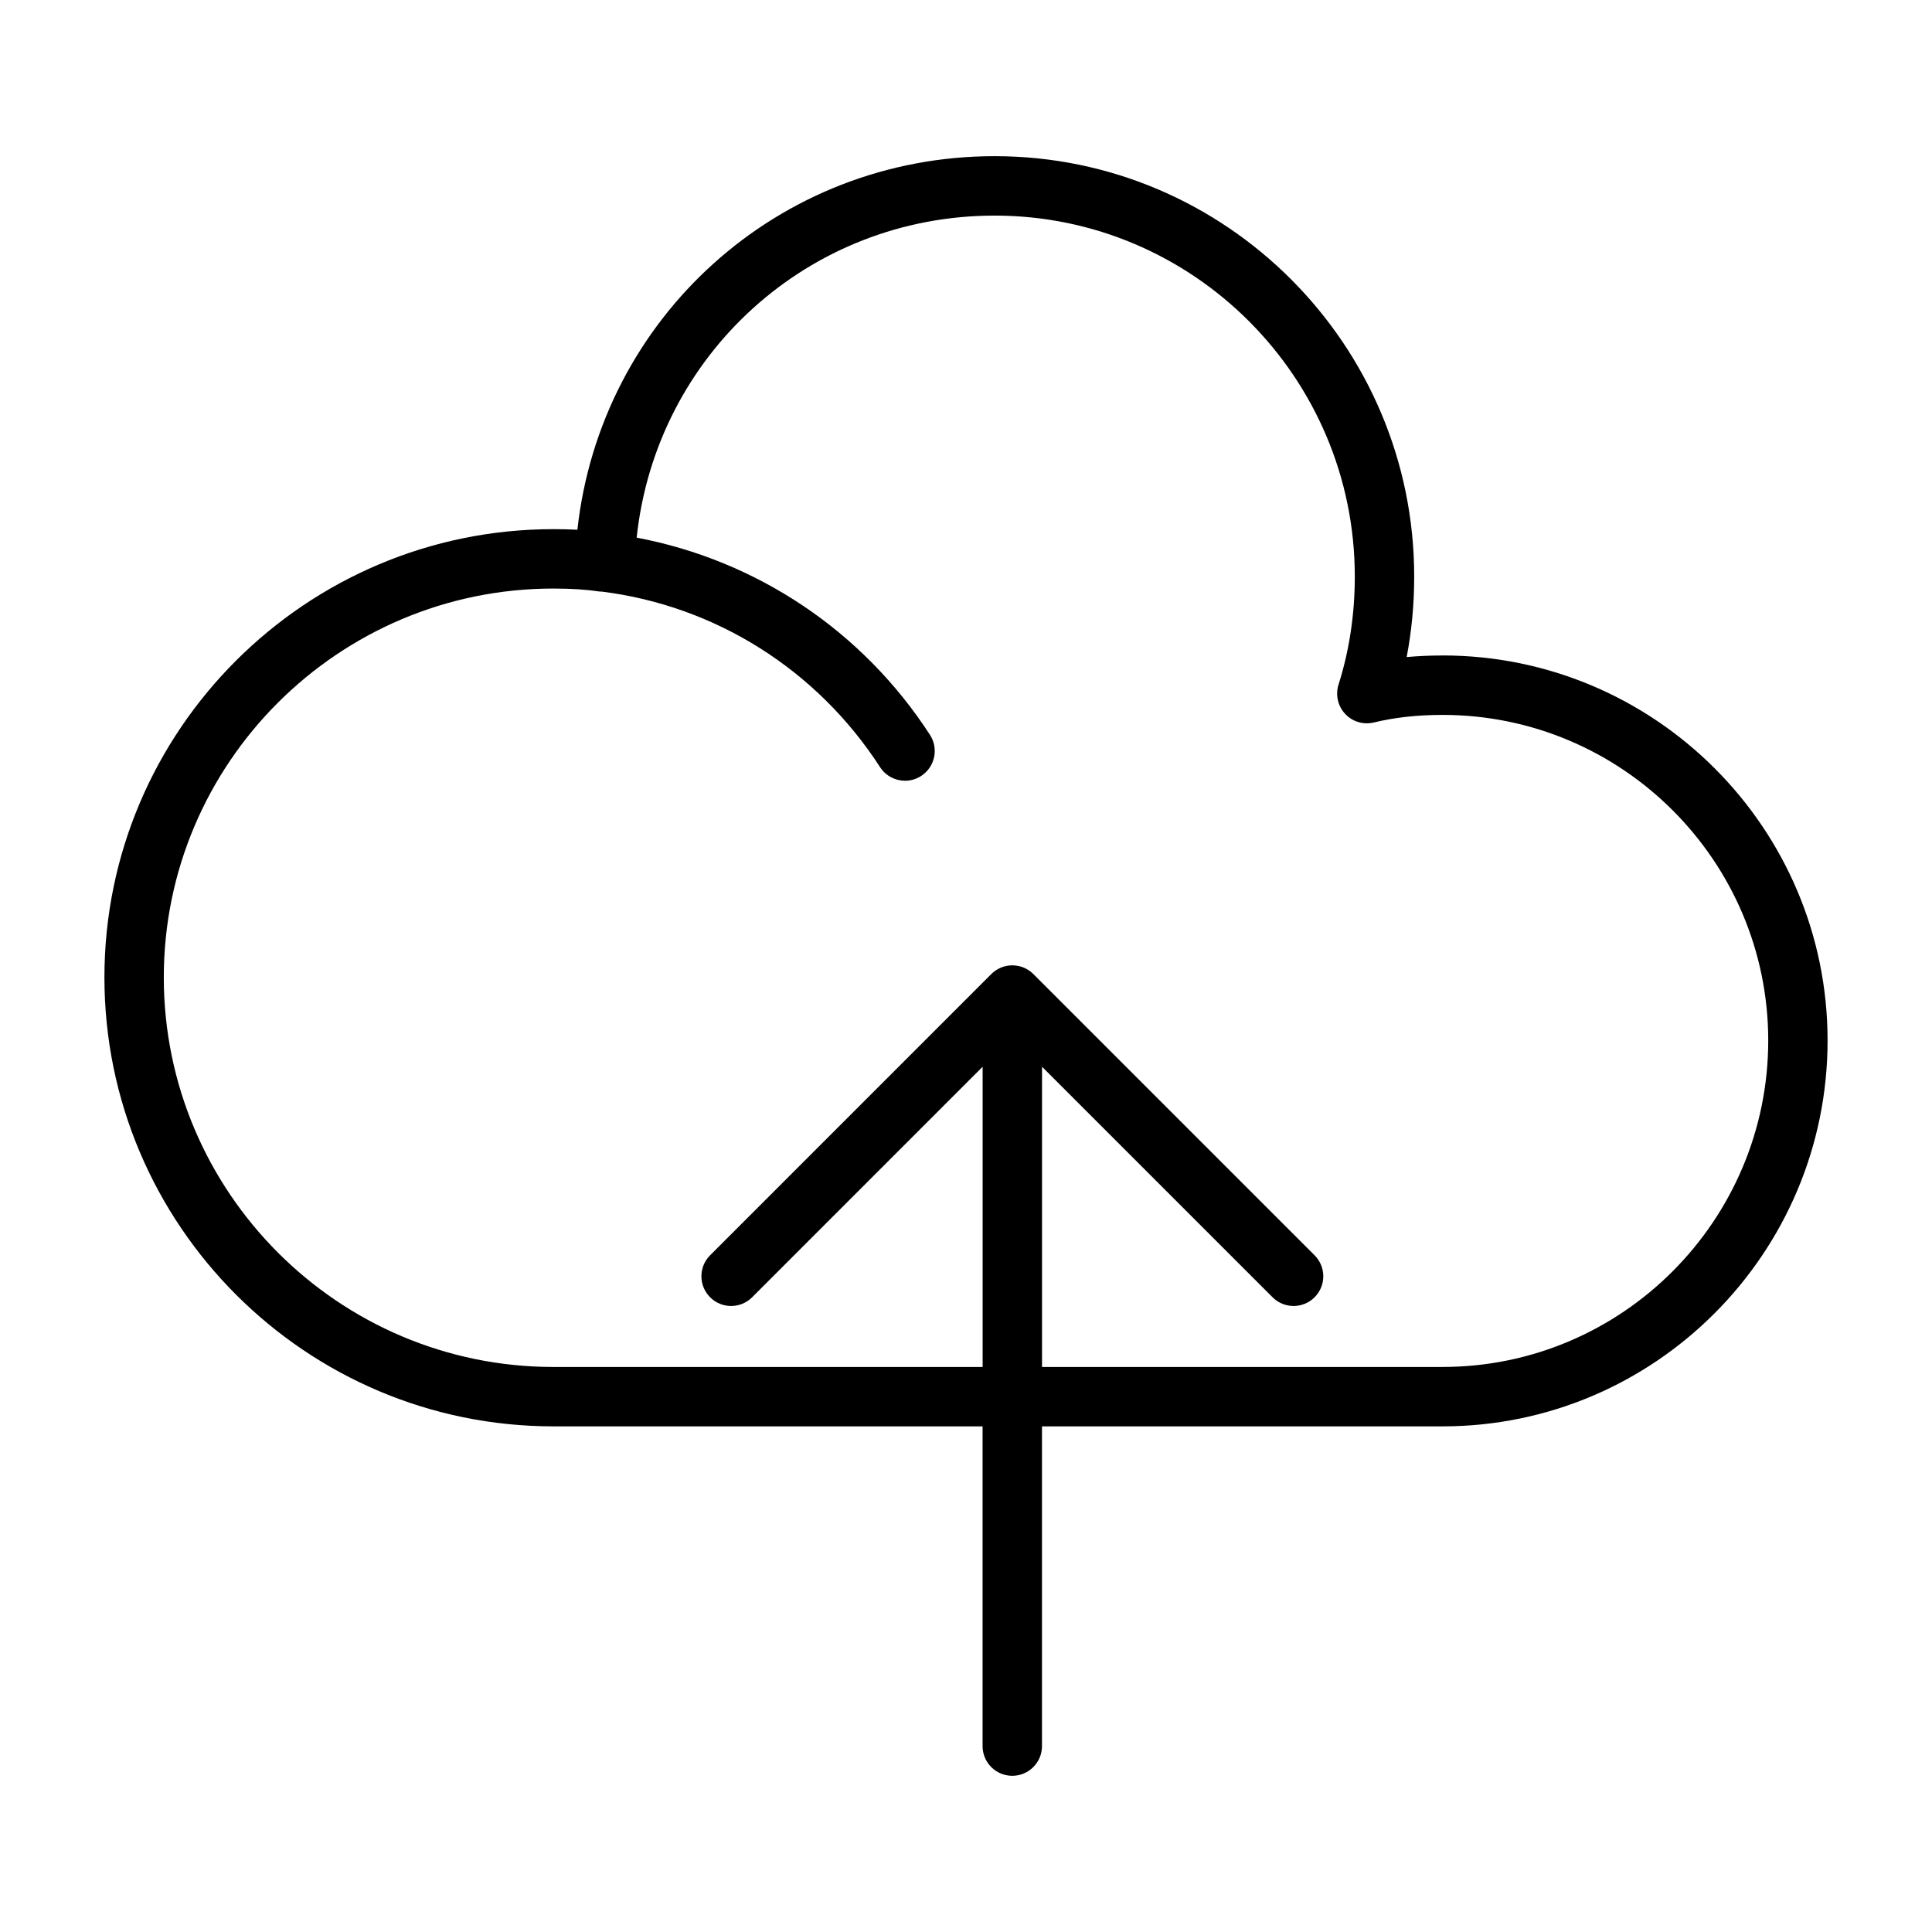 <?xml version="1.0" encoding="UTF-8"?>
<!-- Uploaded to: SVG Repo, www.svgrepo.com, Generator: SVG Repo Mixer Tools -->
<svg fill="#000000" width="800px" height="800px" version="1.1" viewBox="144 144 512 512" xmlns="http://www.w3.org/2000/svg">
 <path d="m526.3 317.71c-3.289 0-6.453 0.141-9.516 0.418 1.324-6.91 1.992-14.051 1.992-21.332 0-61.434-49.879-111.41-111.18-111.41-57.348 0-104.42 42.848-110.58 99-2.008-0.102-4.102-0.156-6.352-0.156-65.613 0-118.99 53.285-118.99 118.78 0 65.613 53.379 118.99 118.99 118.99h113.73v84.734c0 4.344 3.519 7.871 7.871 7.871s7.871-3.527 7.871-7.871v-84.734h106.15c56.262 0 102.04-45.871 102.04-102.26 0.008-56.27-45.77-102.04-102.03-102.04zm0 188.55h-106.15v-79.562l61.094 61.094c1.535 1.535 3.551 2.305 5.566 2.305 2.016 0 4.031-0.77 5.566-2.305 3.078-3.078 3.078-8.055 0-11.133l-74.523-74.523c-1.426-1.434-3.402-2.312-5.574-2.312-2.172 0-4.148 0.883-5.574 2.312l-74.516 74.523c-3.078 3.078-3.078 8.055 0 11.133s8.055 3.078 11.133 0l61.086-61.094v79.562h-113.75c-56.93 0-103.25-46.32-103.25-103.25 0-56.812 46.32-103.04 103.25-103.04 4.785 0 8.738 0.262 12.438 0.812 0.102 0.016 0.188-0.023 0.285-0.016 30.23 3.754 57.145 20.711 73.848 46.539 1.504 2.32 4.039 3.598 6.621 3.598 1.473 0 2.945-0.41 4.266-1.266 3.652-2.363 4.699-7.234 2.34-10.887-17.879-27.605-45.941-46.258-77.734-52.277 5.148-48.367 45.531-85.34 94.875-85.34 52.633 0 95.441 42.918 95.441 95.66 0 10.004-1.457 19.633-4.312 28.629-0.859 2.707-0.188 5.676 1.746 7.754 1.938 2.086 4.824 2.945 7.606 2.289 5.613-1.355 11.578-2.008 18.23-2.008 47.578 0 86.293 38.707 86.293 86.293-0.008 47.695-38.723 86.504-86.301 86.504z"/>
</svg>